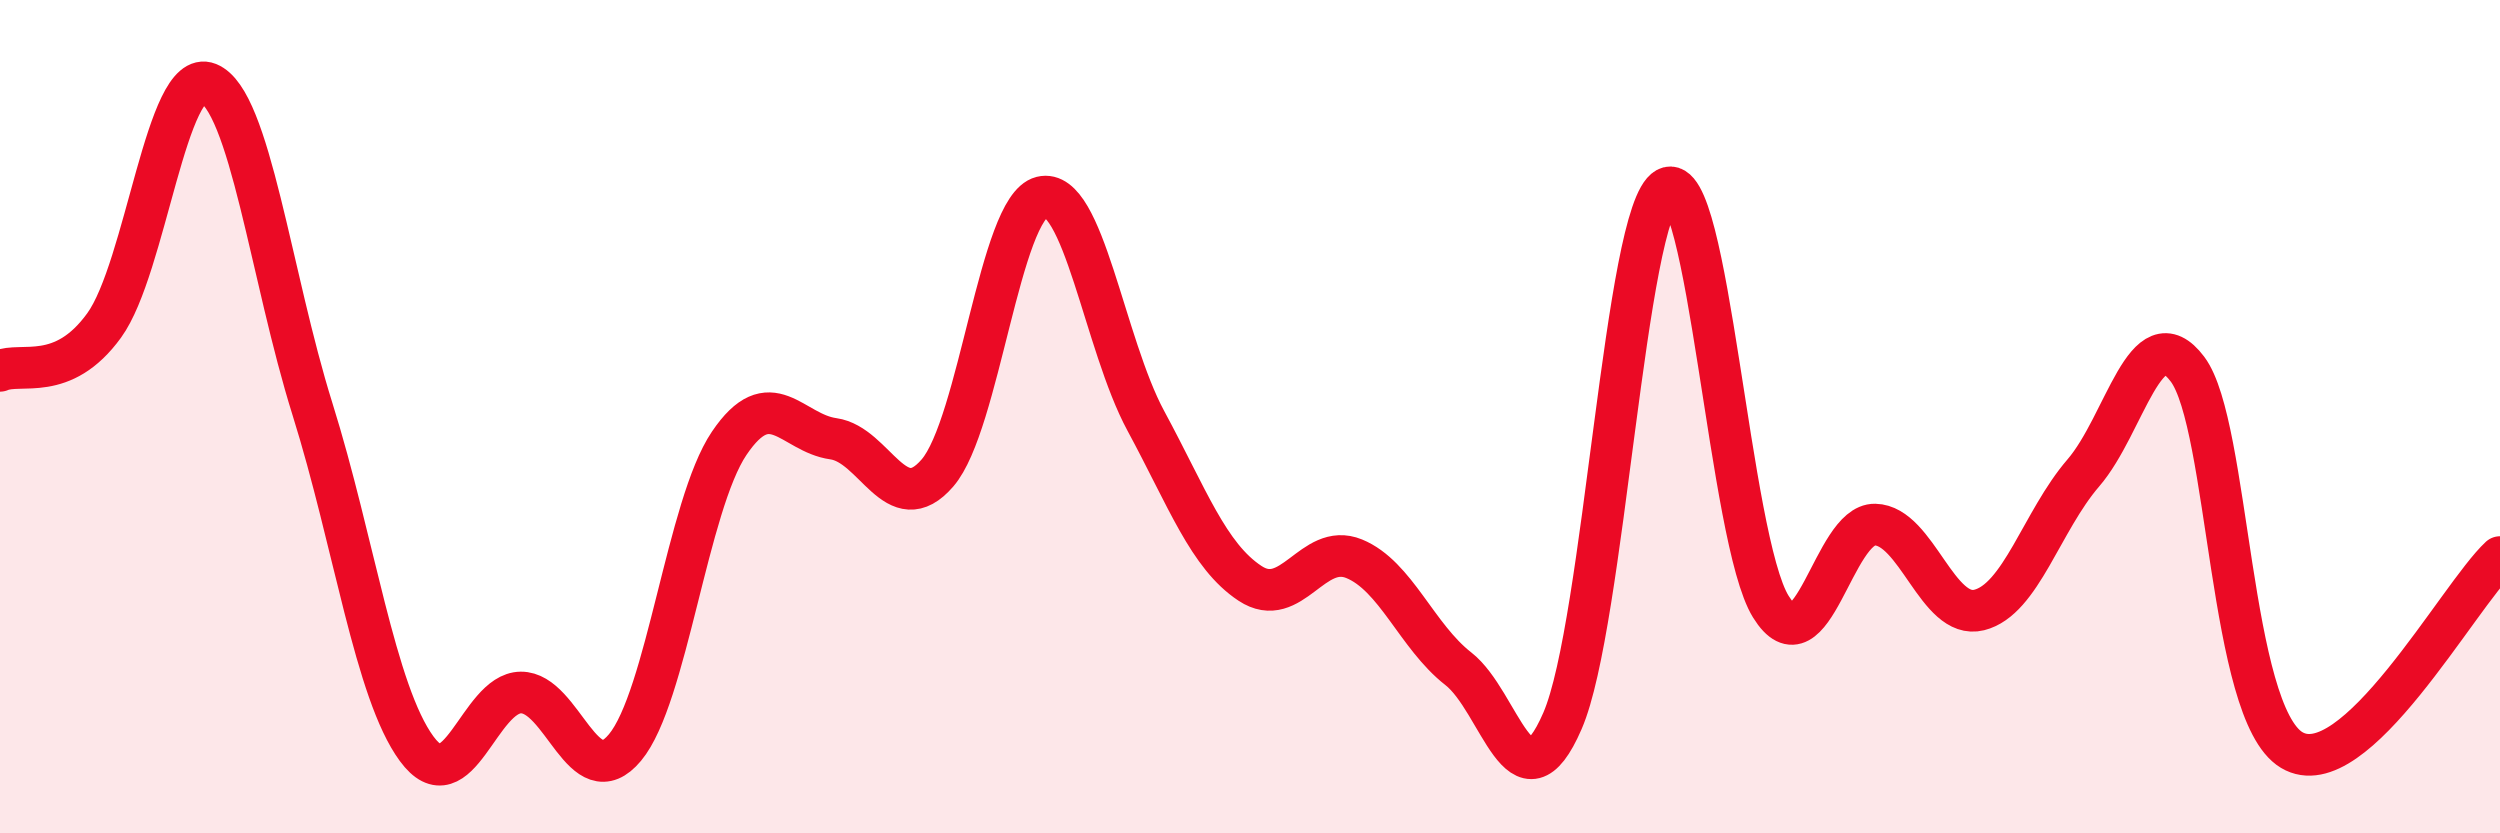 
    <svg width="60" height="20" viewBox="0 0 60 20" xmlns="http://www.w3.org/2000/svg">
      <path
        d="M 0,8.9 C 0.5,8.68 1.5,9.19 2.5,7.81 C 3.5,6.43 4,1.6 5,2 C 6,2.4 6.5,6.63 7.5,9.82 C 8.5,13.01 9,16.61 10,17.97 C 11,19.33 11.5,16.63 12.5,16.62 C 13.5,16.61 14,19.14 15,17.94 C 16,16.74 16.5,12.12 17.5,10.64 C 18.5,9.16 19,10.39 20,10.53 C 21,10.67 21.5,12.51 22.5,11.35 C 23.5,10.19 24,4.98 25,4.73 C 26,4.48 26.5,8.25 27.5,10.1 C 28.5,11.95 29,13.34 30,14 C 31,14.66 31.5,13 32.5,13.41 C 33.5,13.82 34,15.27 35,16.05 C 36,16.83 36.5,19.61 37.5,17.3 C 38.5,14.99 39,5.07 40,4.52 C 41,3.97 41.5,12.95 42.5,14.56 C 43.5,16.17 44,12.57 45,12.59 C 46,12.61 46.5,14.89 47.5,14.64 C 48.5,14.39 49,12.51 50,11.35 C 51,10.19 51.5,7.53 52.5,8.86 C 53.5,10.19 53.5,17.1 55,18 C 56.5,18.9 59,14.3 60,13.37L60 20L0 20Z"
        fill="#EB0A25"
        opacity="0.1"
        stroke-linecap="round"
        stroke-linejoin="round"
      />
      <path
        d="M 0,8.9 C 0.5,8.68 1.5,9.19 2.5,7.81 C 3.5,6.43 4,1.6 5,2 C 6,2.4 6.5,6.63 7.5,9.82 C 8.5,13.01 9,16.61 10,17.97 C 11,19.33 11.5,16.63 12.5,16.62 C 13.5,16.61 14,19.14 15,17.94 C 16,16.74 16.5,12.12 17.5,10.64 C 18.5,9.16 19,10.39 20,10.53 C 21,10.67 21.5,12.51 22.5,11.35 C 23.5,10.19 24,4.98 25,4.73 C 26,4.48 26.5,8.25 27.5,10.1 C 28.5,11.95 29,13.34 30,14 C 31,14.66 31.5,13 32.5,13.41 C 33.5,13.82 34,15.27 35,16.05 C 36,16.83 36.5,19.61 37.5,17.3 C 38.5,14.99 39,5.07 40,4.52 C 41,3.97 41.5,12.95 42.5,14.56 C 43.5,16.17 44,12.57 45,12.59 C 46,12.61 46.5,14.89 47.5,14.64 C 48.5,14.39 49,12.51 50,11.35 C 51,10.19 51.5,7.53 52.5,8.86 C 53.5,10.19 53.5,17.1 55,18 C 56.5,18.9 59,14.3 60,13.37"
        stroke="#EB0A25"
        stroke-width="1"
        fill="none"
        stroke-linecap="round"
        stroke-linejoin="round"
      />
    </svg>
  